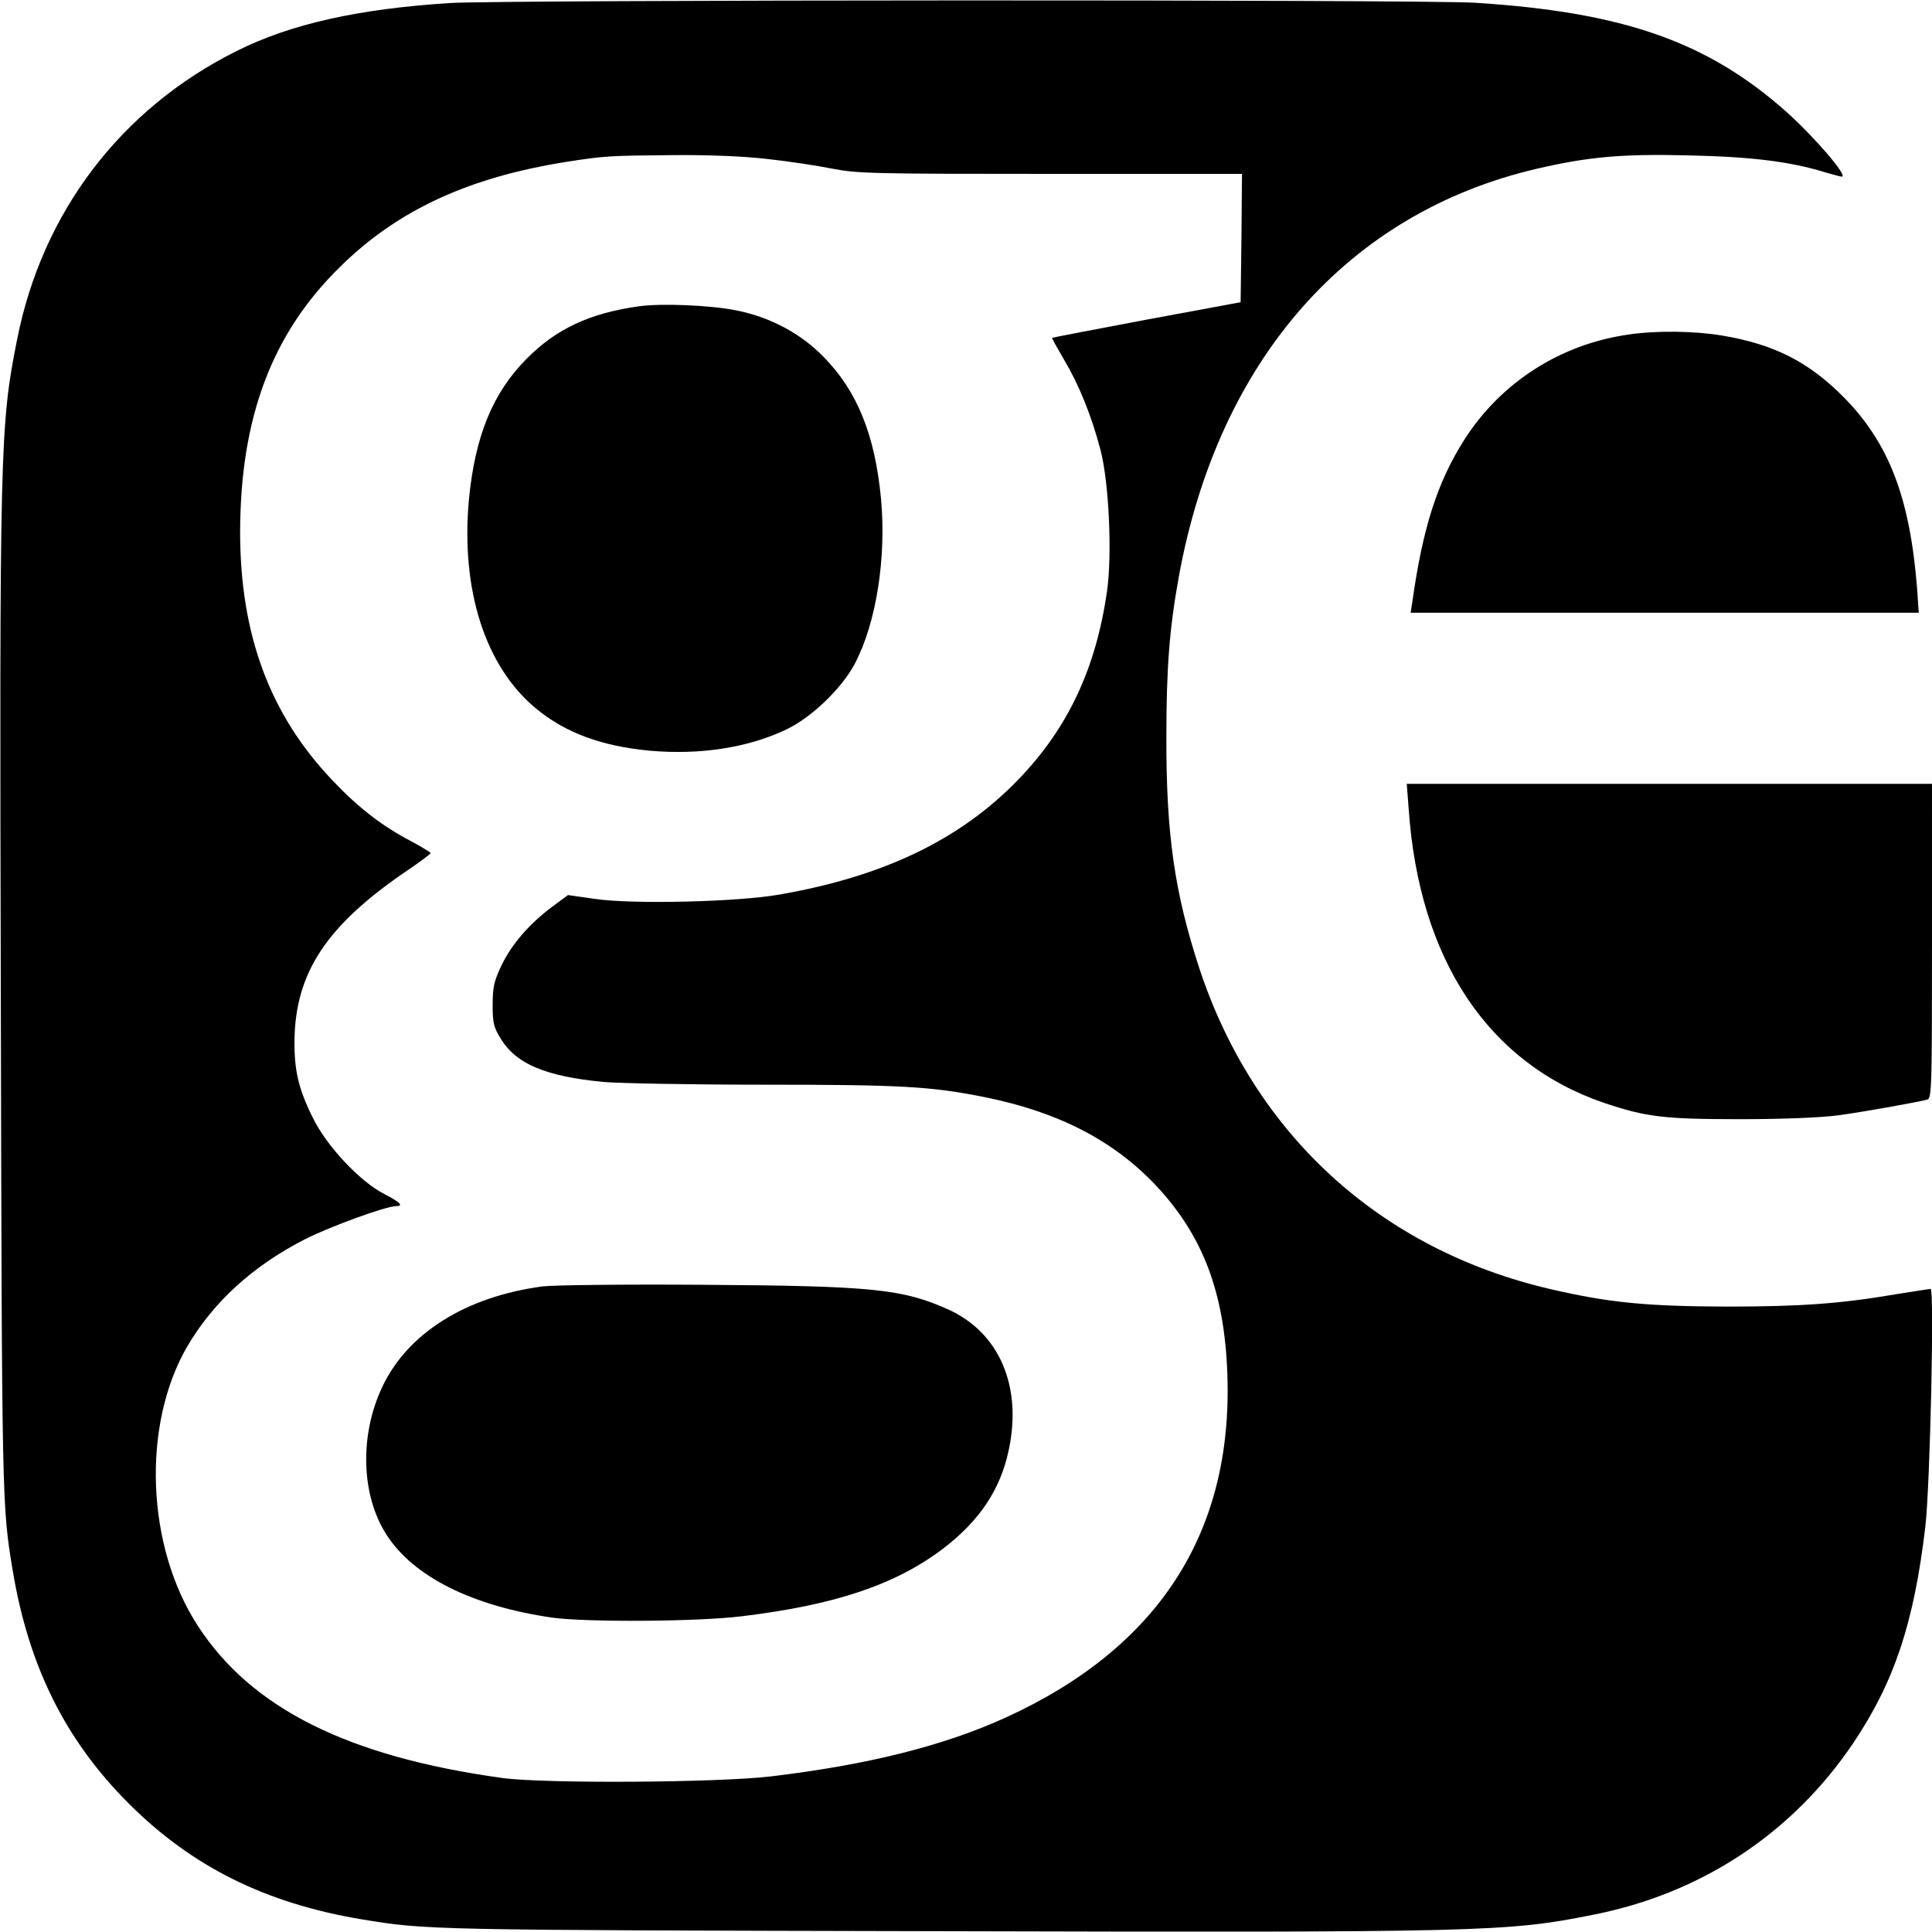 <svg version="1" xmlns="http://www.w3.org/2000/svg" width="933.333" height="933.333" viewBox="0 0 700 700"><path d="M163 1.1c-33.1 2.1-57.8 7.6-77.3 17.4C43.8 39.4 15.3 76.9 6.2 123 0 154-.2 162.3.3 363c.4 181.6.4 182.5 4.3 206 5.8 34.8 19.1 61.5 42 84.4 22.9 22.9 49.6 36.2 84.4 42 23.5 3.9 24.4 3.9 206 4.3 200.7.5 209 .3 240-5.9 39.4-7.7 72.4-29.5 94.5-62.3 14.9-22.2 22-43.6 26.1-78.5 1.7-14.6 3.3-86 1.9-86-.4 0-6 .9-12.4 1.9-20.4 3.5-35 4.5-61.6 4.5-28.9-.1-42.5-1.4-63.6-6.3-61.8-14.3-107.6-56.2-127.4-116.4-8.9-27.2-12-48.4-11.9-83.7 0-25 1.1-39.2 4.5-58C441.4 130.4 488.4 77 557 61.1c18.5-4.3 30.8-5.4 54.8-4.8 22.8.5 36.8 2.2 49.7 6.2 2.8.8 5.4 1.5 5.8 1.5 2.5 0-9.9-14.4-20.3-23.7C618.4 15 588 4.4 534.5 1c-19-1.2-352.6-1.1-371.5.1zm115 56.5c7.4.8 18 2.4 23.5 3.5 9.3 1.8 14.9 1.9 79.3 1.9H450l-.2 23.2-.3 23.3-34 6.3c-18.7 3.5-34.1 6.5-34.3 6.6-.1.2 1.8 3.6 4.2 7.7 5.5 9.2 10 20.3 13.3 32.8 3.1 11.7 4.3 37.8 2.4 51.3-4 27.9-14.1 49.5-32 68.1-21 21.8-48.7 35.2-86.6 41.8-15.2 2.7-53.1 3.6-66.9 1.6l-9.8-1.4-5.7 4.2c-8.3 6.2-14.8 13.7-18.4 21.3-2.7 5.7-3.2 7.8-3.2 14.3 0 6.7.4 8.2 3.1 12.5 5.5 8.9 16.2 13.4 36.9 15.4 5.5.5 31.4 1 57.6 1 50.4 0 61 .6 80.6 4.5 26.8 5.4 46.7 15.7 62.1 32 17 18.1 24.9 38.8 25.9 68.5 2 57.3-24.9 99-80.3 124.3-22.4 10.2-49.8 17.1-84.9 21.3-18.9 2.3-82.2 2.7-97.5.6-55.8-7.7-90.9-25.2-110.3-55.1-18.7-28.7-20.4-72.5-4-101 9.4-16.2 23.9-29.5 43-39.2 8.9-4.5 29.2-11.9 32.8-11.9 2.9 0 1.4-1.5-4.3-4.4-8.9-4.6-20.9-17.4-25.9-27.7-5.2-10.5-6.7-17.1-6.6-27.9.3-24.7 11.7-41.8 41-61.7 4.6-3.1 8.3-5.9 8.3-6.2 0-.3-3.3-2.3-7.4-4.5-10.1-5.3-18.8-12-27.9-21.6C97.8 259.1 87 230 87 192.7c.1-41.2 11.4-71.6 35.9-95.7 20.9-20.8 46.9-32.8 82.6-38.4 13.5-2.1 15-2.2 38.5-2.4 13.2-.1 25.3.4 34 1.4z"/><path d="M231.3 111c-17.6 2.5-29.7 8.1-40.4 18.9-12.4 12.4-18.8 28.2-21 51.1-3 32.7 5.9 60.5 24.3 75.7 10.6 8.8 23.9 13.7 41.3 15.3 18.2 1.6 35.6-1.1 49.4-7.7 9.1-4.3 20.1-14.9 24.8-23.8 7.8-14.8 11.5-38.4 9.5-59.9-2.2-23-8.6-38.9-20.8-51.3-8.2-8.4-19.1-14.3-31.4-16.8-9.2-1.9-27.3-2.7-35.7-1.5zM196.5 466.1c-27.7 3.7-48.7 16.9-57.9 36.2-8.4 17.6-7.8 39.4 1.4 53.7 9.8 15.3 31.1 25.9 60.1 30.1 12.3 1.7 52.6 1.5 68.7-.5 33.8-4.1 55.6-11.4 72.9-24.5 13.2-10.1 20.8-21.4 23.8-35.8 4.9-23-3.4-42.4-21.8-50.8-16.7-7.5-27.4-8.6-89.2-9-28.6-.2-54.1.1-58 .6zM590.1 121.2c-24.7 3.5-46.3 17.3-59.6 38.2-9.7 15.3-15 31.7-18.8 58.8l-.6 3.8h184.1l-.6-8.8c-2.6-32.9-10.2-52.7-26.6-69.3-12.6-12.7-25-19.1-43.9-22.3-10.2-1.7-23.7-1.9-34-.4zM510.4 293.2c3.8 54.5 28.8 92.1 70.8 106.4 15.2 5.1 21.5 5.9 49.3 5.9 15.9 0 29.7-.6 35.5-1.4 9.6-1.3 29-4.8 32.3-5.7 1.6-.5 1.7-4.1 1.7-57.5V284H509.7l.7 9.2z"/></svg>